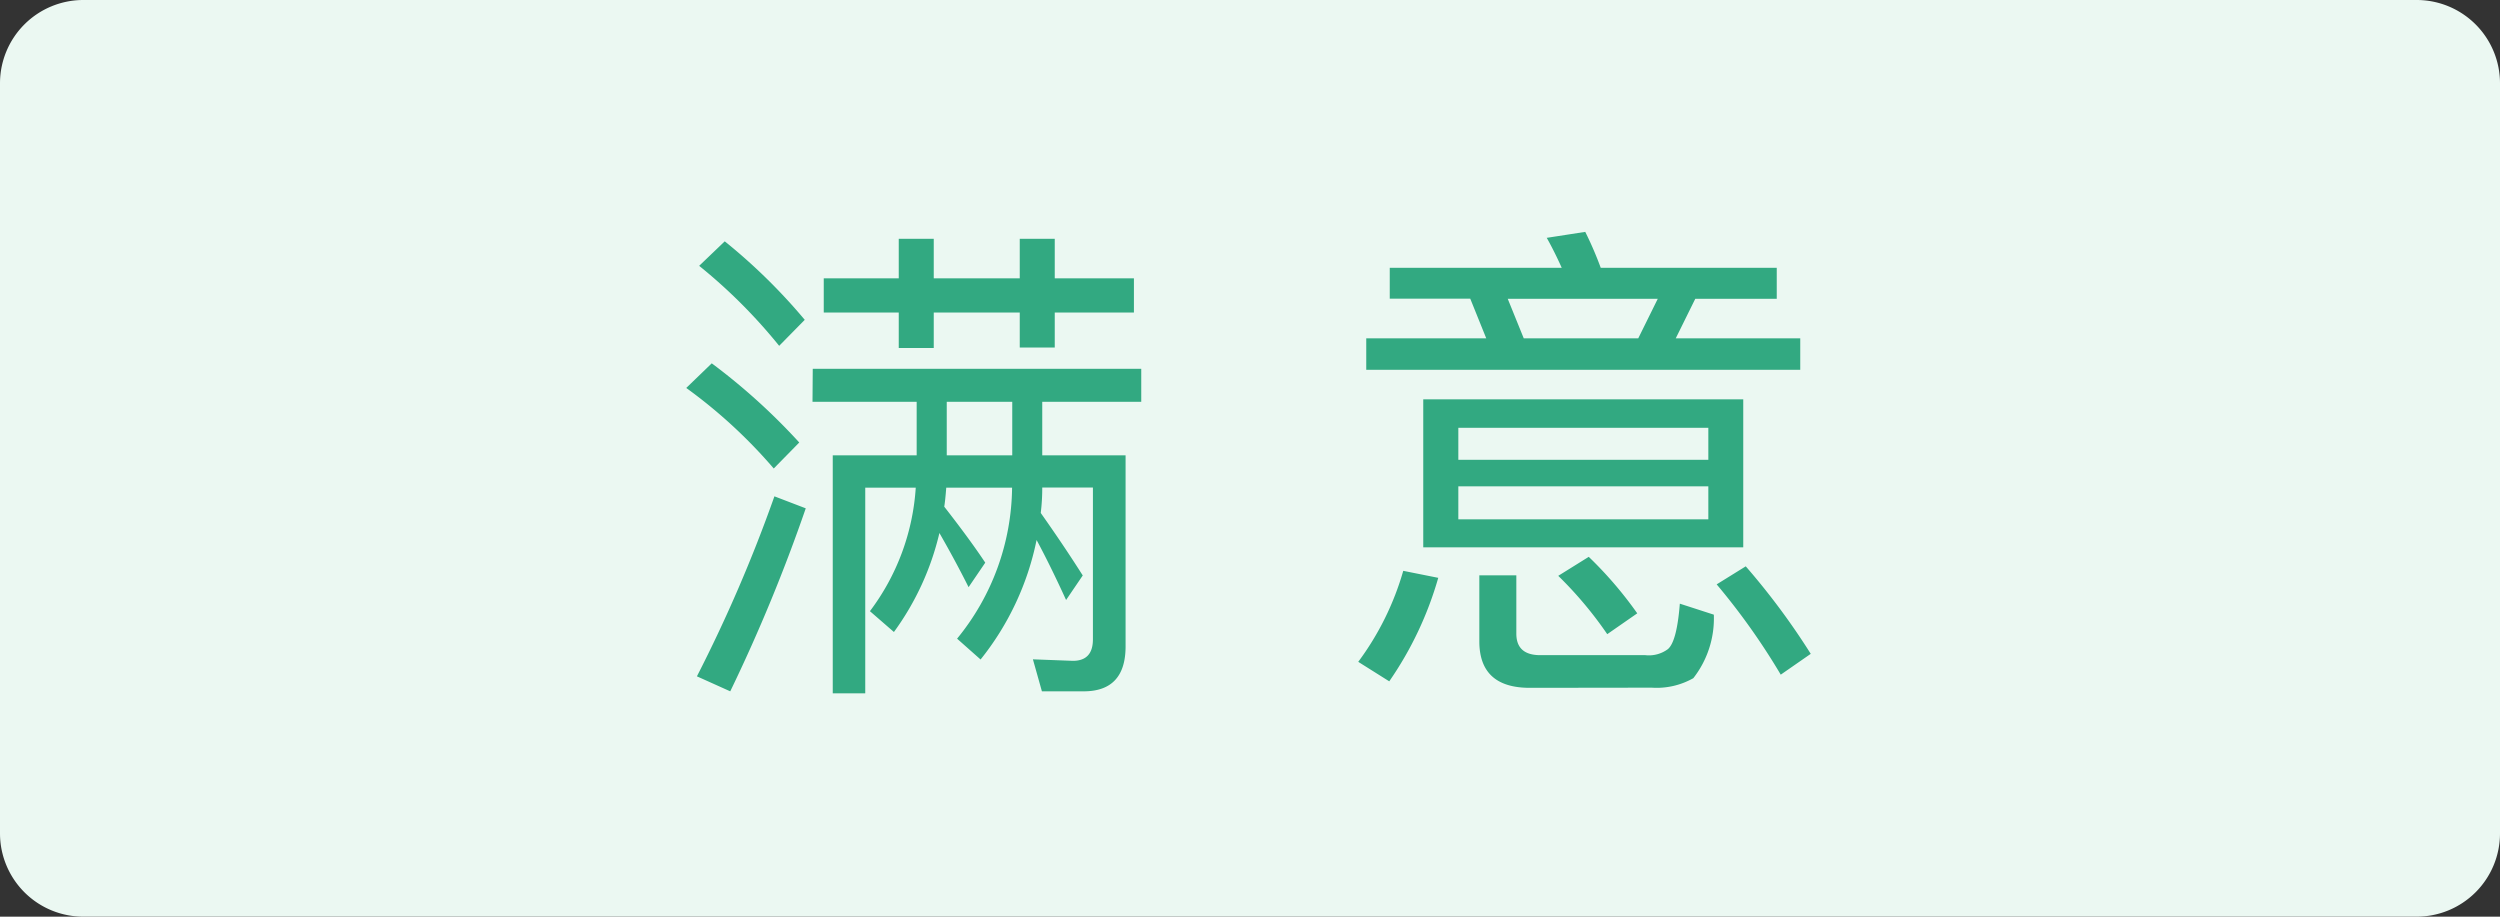 <svg xmlns="http://www.w3.org/2000/svg" width="60" height="22" xmlns:v="https://vecta.io/nano"><rect width="100%" height="100%" fill="#333333" stroke="none"/><path d="M2 0h56a2 2 0 0 1 2 2v18a2 2 0 0 1-2 2H2a2 2 0 0 1-2-2V2a2 2 0 0 1 2-2" fill="#ebf8f2"/><path d="M17.082 8.72a14.9 14.9 0 0 1 2.1 1.9l-.612.624a12.14 12.14 0 0 0-2.1-1.933zm2.256 3.48a40.1 40.1 0 0 1-1.812 4.392l-.8-.36c.715-1.397 1.337-2.84 1.86-4.32zm-1.944-6.408c.7.564 1.343 1.195 1.92 1.884L18.7 8.3a12.77 12.77 0 0 0-1.92-1.92zm2.112 3.059h7.884v.792h-2.376v1.285h2v4.584q0 1.08-1.008 1.08h-1l-.216-.768.96.036c.32 0 .48-.173.48-.516V11.7h-1.216a4.91 4.91 0 0 1-.036.611q.552.781 1.008 1.5l-.4.589q-.372-.816-.708-1.44a6.72 6.72 0 0 1-1.344 2.868l-.564-.5a5.8 5.8 0 0 0 1.32-3.624h-1.58q-.024.312-.048.456.624.8.984 1.344l-.4.588q-.312-.624-.7-1.3a6.57 6.57 0 0 1-1.092 2.376l-.576-.5a5.5 5.5 0 0 0 1.1-2.964h-1.212v4.936h-.78v-5.712H22V9.643h-2.5zm.264-2.171h1.8v-.948h.84v.948h2.064v-.948h.84v.948h1.9v.82h-1.9v.84h-.84V7.5H22.41v.852h-.84V7.5h-1.8zm2.952 4.248h1.572V9.644h-1.572zm11.796 2.94a8.42 8.42 0 0 1-1.176 2.484l-.744-.468a6.79 6.79 0 0 0 1.08-2.184zm.768-6.7h-1.932v-.74h4.128q-.18-.4-.36-.72l.924-.143a8.53 8.53 0 0 1 .372.863h4.224v.744h-1.956l-.468.948h2.988v.756H32.79V8.12h2.88zm-1.128 2.416h7.68v3.552h-7.68zM35 11.036h6v-.769h-6zm6 .636h-6v.792h6zm-4.284 4.836q-1.212 0-1.212-1.116v-1.584h.888v1.4q0 .516.576.516h2.52c.192.022.385-.03.54-.144q.216-.18.288-1.092l.816.264a2.33 2.33 0 0 1-.492 1.524 1.78 1.78 0 0 1-1 .228zM36.57 8.12h2.748l.468-.948h-3.6zm1.56 5.244a9.42 9.42 0 0 1 1.164 1.356l-.72.5a9.3 9.3 0 0 0-1.176-1.4zm3.768.228a17.03 17.03 0 0 1 1.56 2.1l-.72.5c-.452-.763-.967-1.488-1.538-2.167z" fill="#32a981"/></svg>